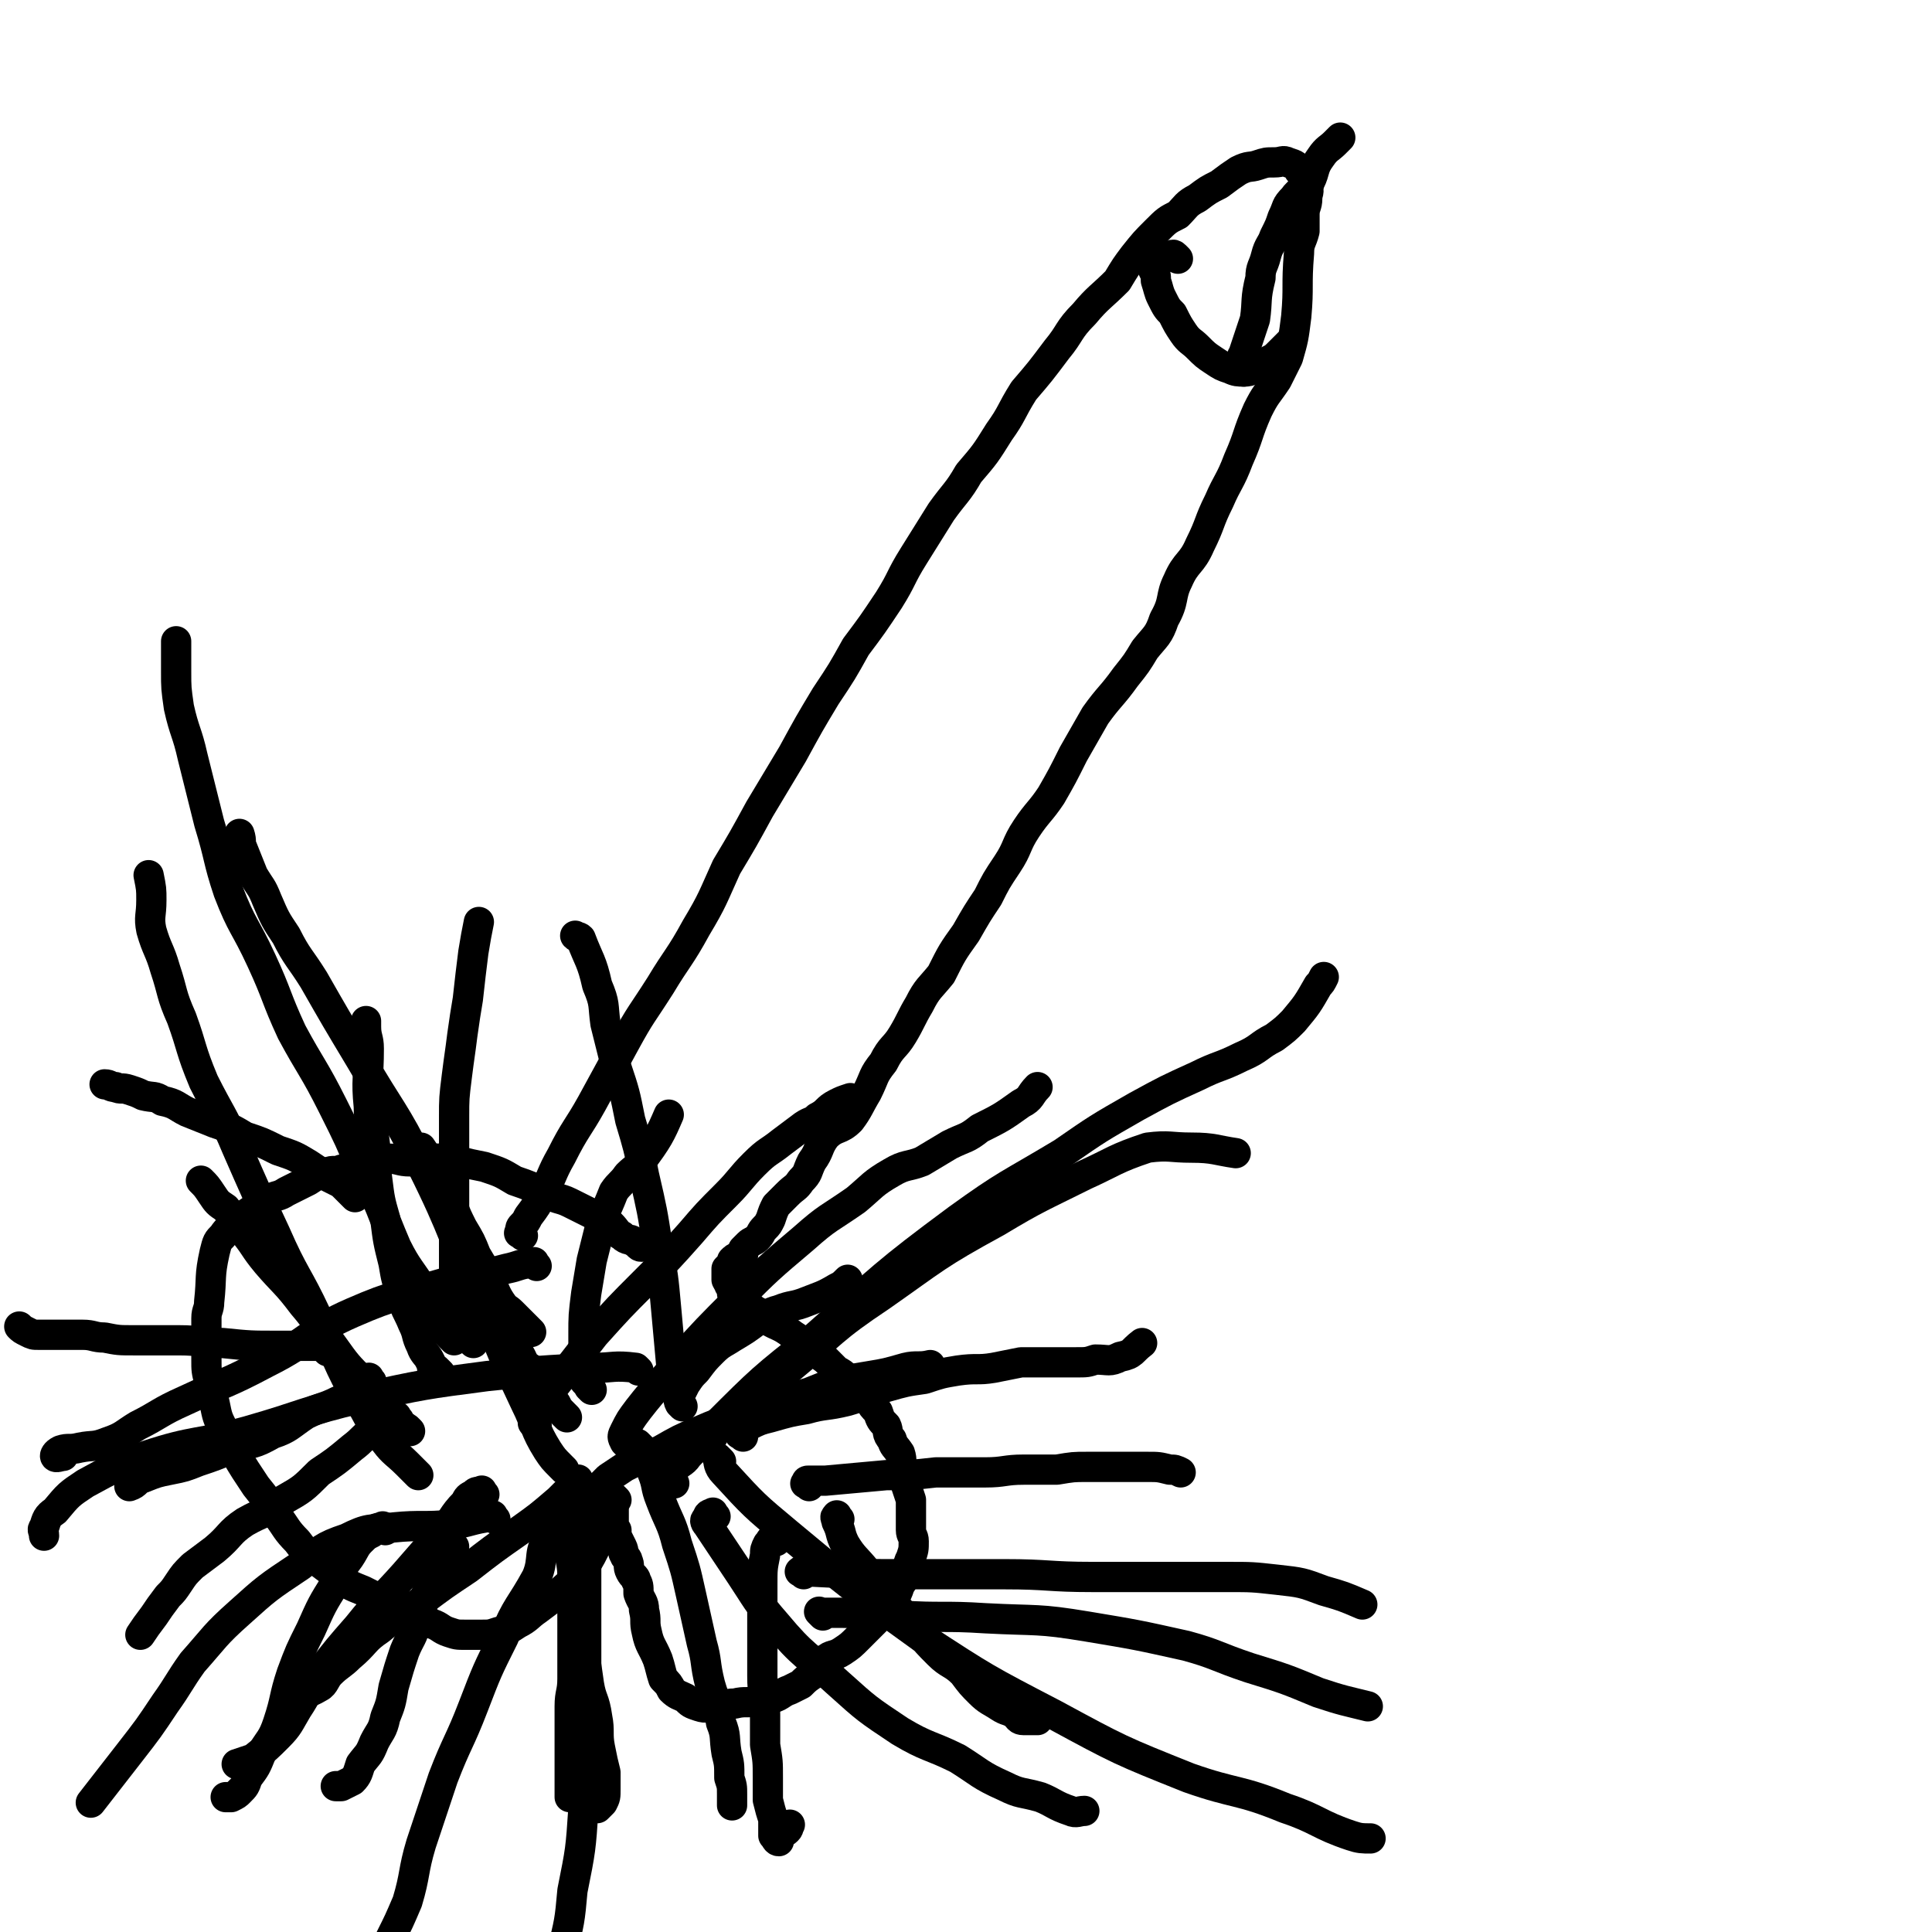 <svg viewBox='0 0 702 702' version='1.1' xmlns='http://www.w3.org/2000/svg' xmlns:xlink='http://www.w3.org/1999/xlink'><g fill='none' stroke='#000000' stroke-width='11' stroke-linecap='round' stroke-linejoin='round'><path d='M190,449c-1,-1 -2,-1 -1,-1 0,-2 0,-2 1,-3 1,-1 1,-1 2,-3 3,-4 3,-4 5,-8 4,-7 3,-7 7,-14 5,-10 6,-10 11,-19 6,-11 6,-11 12,-22 6,-11 6,-10 13,-21 6,-10 7,-10 13,-21 6,-10 6,-11 11,-22 6,-10 6,-10 12,-21 6,-10 6,-10 12,-20 6,-11 6,-11 12,-21 6,-9 6,-9 11,-18 6,-8 6,-8 12,-17 5,-8 4,-8 9,-16 5,-8 5,-8 10,-16 5,-7 6,-7 10,-14 6,-7 6,-7 11,-15 5,-7 4,-7 9,-15 6,-7 6,-7 12,-15 5,-6 4,-7 10,-13 5,-6 6,-6 12,-12 3,-5 3,-5 6,-9 4,-5 4,-5 8,-9 4,-4 4,-4 8,-6 3,-3 3,-4 7,-6 4,-3 4,-3 8,-5 4,-3 4,-3 7,-5 4,-2 4,-1 7,-2 3,-1 3,-1 6,-1 3,0 3,-1 5,0 3,1 3,1 4,3 1,1 1,2 2,3 1,1 1,1 1,2 1,3 0,3 0,5 0,3 -1,3 -1,6 0,3 0,3 0,6 -1,4 -2,4 -2,8 -1,12 0,12 -1,23 -1,8 -1,8 -3,15 -2,4 -2,4 -4,8 -4,6 -4,5 -7,11 -4,9 -3,9 -7,18 -3,8 -4,8 -7,15 -4,8 -3,8 -7,16 -3,7 -5,6 -8,13 -3,6 -1,7 -5,14 -2,6 -3,6 -7,11 -3,5 -3,5 -7,10 -5,7 -6,7 -11,14 -4,7 -4,7 -8,14 -4,8 -4,8 -8,15 -4,6 -5,6 -9,12 -4,6 -3,7 -7,13 -4,6 -4,6 -7,12 -4,6 -4,6 -8,13 -5,7 -5,7 -9,15 -4,5 -5,5 -8,11 -3,5 -3,6 -6,11 -3,5 -4,4 -7,10 -4,5 -3,5 -6,11 -3,5 -3,6 -6,10 -4,4 -5,2 -9,6 -3,4 -2,5 -5,9 -2,4 -1,4 -4,7 -2,3 -2,2 -5,5 -2,2 -2,2 -4,4 -1,2 -1,2 -2,5 -1,2 -1,2 -2,3 -2,2 -1,2 -3,4 -1,1 -2,1 -3,2 -1,1 -1,1 -2,2 0,1 0,2 0,2 -1,0 -1,0 -1,0 -1,0 -1,1 -1,1 -1,0 -1,0 -2,1 0,0 0,0 0,1 0,0 0,0 -1,1 0,0 0,0 -1,1 0,0 0,1 0,1 0,1 0,1 0,2 0,1 0,1 0,1 1,2 1,1 1,2 1,1 1,2 1,3 1,1 1,1 2,2 1,1 1,1 2,2 2,1 2,0 4,2 2,1 2,1 4,3 4,3 5,2 10,6 3,2 3,2 7,4 2,2 2,3 5,5 2,2 2,2 4,4 2,1 2,1 4,3 2,2 3,2 5,4 1,2 1,2 3,4 1,2 1,2 3,4 1,3 1,3 3,5 1,2 0,3 2,5 1,3 1,2 3,5 1,3 0,3 1,6 1,3 0,3 1,5 1,3 1,3 2,6 0,3 0,3 0,6 0,2 0,2 0,5 0,2 1,2 1,4 0,3 0,3 -1,6 -1,2 -1,2 -1,4 -1,3 -1,3 -3,6 -1,3 -1,3 -3,6 -2,2 -2,2 -3,4 -2,2 -2,2 -4,4 -3,3 -3,3 -5,5 -3,3 -3,3 -6,5 -3,2 -4,1 -6,3 -3,2 -2,3 -4,5 -3,2 -3,2 -5,4 -2,1 -2,1 -4,2 -3,1 -3,2 -6,3 -3,1 -3,1 -5,1 -5,1 -5,0 -9,1 -4,0 -3,1 -7,1 -3,0 -3,1 -6,0 -3,-1 -3,-1 -5,-3 -2,-1 -3,-1 -5,-3 -1,-2 -1,-2 -3,-4 -1,-3 -1,-4 -2,-7 -2,-5 -3,-5 -4,-10 -1,-4 0,-4 -1,-8 0,-3 -1,-3 -2,-6 0,-3 0,-3 -1,-5 0,-1 -1,-1 -2,-3 -1,-2 0,-2 -1,-4 0,-1 -1,-1 -1,-2 -1,-1 0,-1 -1,-3 -1,-2 -1,-2 -2,-4 0,-1 0,-1 0,-2 -1,-1 -1,-2 -1,-3 -1,0 0,0 0,0 0,0 0,0 0,-1 0,-1 0,-1 0,-2 0,0 0,0 0,-1 0,0 0,0 0,-1 0,0 0,0 0,0 0,-1 0,-1 0,-1 0,0 0,-1 0,-1 0,0 0,1 0,1 -1,4 -1,4 -3,8 -2,4 -2,4 -4,8 -2,4 -2,4 -5,8 -3,4 -4,4 -8,8 -4,3 -4,3 -8,6 -3,2 -3,3 -7,5 -3,2 -3,2 -7,3 -3,1 -3,1 -6,1 -3,0 -3,0 -6,0 -3,0 -3,0 -6,-1 -3,-1 -3,-2 -6,-3 -4,-2 -4,-2 -8,-4 -5,-2 -5,-2 -9,-4 -4,-2 -4,-2 -8,-4 -5,-2 -5,-2 -9,-5 -4,-3 -4,-3 -8,-6 -4,-3 -4,-3 -7,-7 -4,-4 -4,-5 -7,-9 -4,-6 -4,-6 -8,-11 -4,-6 -4,-6 -7,-11 -3,-5 -3,-5 -5,-10 -2,-4 -2,-4 -3,-9 -1,-4 -1,-4 -2,-8 -1,-4 -1,-4 -1,-8 0,-4 0,-4 0,-7 0,-4 0,-5 0,-8 0,-3 1,-3 1,-6 1,-9 0,-9 2,-18 1,-4 1,-4 3,-6 2,-3 2,-2 4,-4 3,-3 3,-3 6,-5 3,-2 3,-3 6,-4 4,-2 4,-1 7,-3 4,-2 4,-2 8,-4 3,-2 3,-2 7,-3 2,-1 3,0 5,-1 5,-1 4,-2 9,-3 4,-1 4,-1 8,-1 4,0 4,1 8,1 3,0 3,-1 6,-1 3,0 3,0 6,0 3,0 3,1 6,1 4,1 4,1 9,2 6,2 6,2 11,5 6,2 5,2 11,4 4,3 5,2 9,4 4,2 4,2 8,4 3,2 4,2 7,4 2,2 2,3 4,4 2,2 3,1 4,2 2,1 2,2 3,2 1,0 1,0 1,-1 '/><path d='M165,562c-1,-1 -1,-2 -1,-1 -1,0 -1,0 -2,1 -1,2 -2,2 -3,4 -1,3 -1,3 -2,6 -1,5 -1,5 -3,9 -1,5 -1,5 -3,9 -1,5 -2,5 -4,10 -2,6 -2,6 -4,13 -1,6 -1,6 -3,11 -1,5 -2,5 -4,9 -2,5 -2,4 -5,8 -1,3 -1,4 -3,6 -2,1 -2,1 -4,2 -1,0 -1,0 -2,0 '/><path d='M140,556c-1,-1 -1,-2 -1,-1 -1,0 -2,0 -3,1 0,0 0,0 -1,1 -2,1 -2,1 -4,3 -2,2 -2,3 -4,6 -3,4 -3,4 -5,9 -5,8 -5,8 -9,17 -4,8 -4,8 -7,16 -3,9 -2,9 -5,18 -2,6 -3,6 -6,11 -2,5 -2,5 -5,9 -1,3 -1,3 -3,5 -1,1 -1,1 -3,2 -1,0 -1,0 -2,0 '/><path d='M145,516c-1,-1 -1,-2 -1,-1 -2,0 -2,0 -4,1 -2,1 -2,1 -4,3 -4,3 -4,4 -8,7 -6,5 -6,5 -12,9 -6,6 -6,6 -13,10 -6,5 -7,4 -14,8 -6,4 -5,5 -11,10 -4,3 -4,3 -8,6 -3,3 -3,3 -5,6 -2,3 -2,3 -4,5 -3,4 -3,4 -5,7 -3,4 -3,4 -5,7 '/><path d='M119,491c-1,-1 -1,-1 -1,-1 -1,-1 -1,-1 -2,-1 -1,0 -1,0 -3,0 -6,0 -6,0 -12,0 -10,0 -10,0 -20,-1 -8,0 -8,-1 -16,-1 -8,0 -8,0 -16,0 -6,0 -6,0 -11,-1 -4,0 -4,-1 -8,-1 -3,0 -3,0 -5,0 -3,0 -3,0 -5,0 -3,0 -3,0 -6,0 -2,0 -2,0 -4,-1 -2,-1 -2,-1 -3,-2 '/><path d='M129,435c-1,-1 -1,-1 -1,-1 -1,-1 -1,-1 -1,-1 -1,-1 -1,-1 -2,-2 -1,-1 -1,-1 -3,-2 -2,-1 -2,-1 -4,-2 -3,-2 -3,-2 -6,-4 -5,-3 -5,-3 -11,-5 -6,-3 -6,-3 -12,-5 -5,-3 -5,-3 -11,-5 -5,-2 -5,-2 -10,-4 -4,-2 -4,-3 -9,-4 -3,-2 -3,-1 -7,-2 -2,-1 -2,-1 -5,-2 -3,-1 -3,0 -5,-1 -2,0 -2,-1 -4,-1 '/><path d='M210,560c-1,-1 -1,-2 -1,-1 -1,0 -2,1 -2,2 -1,2 0,2 0,4 1,5 1,5 1,10 0,5 0,5 0,11 0,7 0,7 0,15 0,5 0,5 0,9 0,5 -1,5 -1,10 0,5 0,5 0,10 0,3 0,3 0,7 0,2 0,2 0,5 0,2 0,2 0,3 0,3 0,3 0,6 0,1 0,1 0,2 '/><path d='M282,560c-1,-1 -1,-2 -1,-1 -1,0 -1,1 -2,2 -1,2 -1,2 -1,4 -1,5 -1,5 -1,11 0,9 0,9 0,18 0,8 0,8 0,15 0,7 1,7 1,14 0,5 0,5 0,11 1,6 1,6 1,12 0,4 0,4 0,8 1,4 1,4 2,7 0,3 0,3 0,6 1,1 1,2 2,2 0,0 0,-1 0,-2 1,-1 2,-1 3,-2 1,-1 0,-1 1,-2 '/><path d='M305,552c-1,-1 -1,-2 -1,-1 -1,0 0,1 0,2 2,4 1,4 3,8 3,5 4,5 8,10 4,5 5,5 9,11 5,5 4,5 9,10 4,5 4,5 8,9 4,4 5,3 9,7 3,4 3,4 6,7 3,3 4,3 7,5 3,2 3,1 6,3 1,1 1,2 3,2 2,0 2,0 4,0 1,0 1,0 1,0 '/><path d='M294,540c-1,-1 -2,-1 -1,-1 0,-1 0,-1 1,-1 3,0 3,0 6,0 11,-1 11,-1 22,-2 9,0 9,0 18,-1 9,0 9,0 18,0 7,0 7,-1 14,-1 6,0 6,0 12,0 6,-1 6,-1 11,-1 6,0 6,0 12,0 5,0 5,0 10,0 4,0 4,0 8,1 2,0 2,0 4,1 0,0 0,0 0,0 '/><path d='M270,522c-1,-1 -2,-1 -1,-1 0,-2 1,-2 3,-3 4,-2 4,-2 8,-3 7,-2 7,-2 13,-3 7,-2 7,-1 15,-3 7,-2 7,-3 14,-5 7,-2 7,-2 14,-3 6,-2 6,-2 12,-3 7,-1 7,0 13,-1 5,-1 5,-1 10,-2 10,0 10,0 20,0 4,0 4,0 7,-1 5,0 5,1 9,-1 5,-1 4,-2 8,-5 '/><path d='M218,543c-1,-1 -2,-1 -1,-1 0,-1 0,-1 1,-2 1,-1 1,-1 3,-3 3,-2 3,-2 6,-4 6,-3 6,-3 13,-6 7,-4 7,-4 14,-7 7,-3 7,-3 14,-5 7,-2 7,-2 13,-4 6,-3 6,-3 13,-5 5,-2 5,-2 10,-4 6,-1 6,-1 12,-2 6,-1 6,-1 13,-3 4,-1 5,0 9,-1 '/><path d='M206,515c-1,-1 -1,-1 -1,-1 -2,-2 -2,-2 -3,-4 -2,-1 -1,-1 -3,-3 -2,-3 -1,-3 -3,-6 -2,-3 -2,-3 -5,-5 -2,-3 -1,-3 -4,-6 -1,-1 -2,-1 -4,-3 -1,-1 -1,-1 -3,-2 -1,-1 -1,-1 -3,-1 -2,-1 -2,-1 -4,-1 -1,0 -1,0 -1,0 '/><path d='M193,484c-1,-1 -1,-1 -1,-1 -2,-2 -2,-2 -3,-3 -1,-1 -1,-1 -3,-3 -2,-2 -2,-1 -4,-4 -2,-3 -2,-4 -4,-8 -2,-4 -2,-4 -5,-9 -2,-5 -2,-5 -5,-10 -2,-4 -2,-4 -4,-9 -2,-4 -2,-4 -4,-8 -1,-3 -1,-3 -3,-6 -2,-3 -2,-3 -4,-6 0,0 0,0 0,0 '/><path d='M248,511c-1,-1 -1,-1 -1,-1 -1,-2 0,-2 0,-3 1,-2 1,-2 2,-4 2,-3 2,-3 4,-5 3,-4 3,-4 6,-7 3,-3 4,-3 7,-5 5,-3 5,-3 9,-6 4,-2 4,-3 8,-4 5,-2 5,-1 10,-3 5,-2 6,-2 11,-5 2,-1 2,-1 4,-3 '/><path d='M214,554c-1,-1 -1,-1 -1,-1 -1,-1 -1,0 -2,0 -1,0 -1,0 -2,0 -1,0 -1,0 -1,1 0,0 0,1 0,1 0,2 -1,2 -1,3 0,2 1,2 1,5 1,5 1,5 1,9 1,6 0,6 1,11 1,8 1,8 2,15 1,7 1,7 2,14 1,6 2,5 3,12 1,5 0,6 1,11 1,5 1,5 2,9 0,3 0,3 0,6 0,3 0,3 -1,5 -1,1 -1,1 -2,2 '/><path d='M233,526c-1,-1 -2,-2 -1,-1 0,0 1,1 2,3 2,3 2,3 3,7 2,5 1,5 3,10 3,8 4,8 6,16 3,9 3,9 5,18 2,9 2,9 4,18 2,7 1,7 3,15 2,7 3,7 4,14 2,5 1,5 2,11 1,4 1,4 1,9 1,3 1,3 1,6 0,2 0,3 0,4 '/><path d='M260,551c-1,-1 -1,-2 -1,-1 -1,0 -2,0 -2,2 -1,0 -1,1 0,2 2,3 2,3 4,6 4,6 4,6 8,12 6,9 6,10 13,18 10,12 11,11 23,22 10,9 10,9 22,17 10,6 11,5 21,10 8,5 8,6 17,10 6,3 6,2 13,4 5,2 5,3 11,5 2,1 3,0 5,0 '/><path d='M176,543c-1,-1 -1,-2 -1,-1 -2,0 -2,0 -3,1 -2,1 -2,1 -3,3 -5,5 -4,6 -9,11 -6,7 -6,7 -13,15 -8,9 -9,9 -17,19 -7,8 -7,8 -14,17 -5,7 -4,7 -8,13 -3,5 -3,6 -7,10 -4,4 -4,4 -9,8 -3,1 -3,1 -6,2 '/><path d='M211,539c-1,-1 -1,-2 -1,-1 -2,0 -2,1 -3,3 -2,2 -2,2 -4,4 -7,6 -7,6 -14,11 -10,7 -10,7 -19,14 -9,6 -9,6 -17,12 -8,5 -8,4 -15,10 -6,4 -5,5 -11,10 -3,3 -4,3 -7,6 -2,2 -2,4 -4,5 -5,3 -6,2 -10,4 '/><path d='M135,502c-1,-1 -1,-2 -1,-1 -2,0 -2,0 -3,1 -2,1 -1,2 -3,3 -3,2 -2,3 -5,4 -6,3 -6,2 -12,5 -6,4 -6,5 -12,7 -7,4 -7,3 -14,5 -7,3 -7,3 -13,5 -5,2 -5,2 -10,3 -5,1 -5,1 -10,3 -3,1 -2,2 -5,3 '/><path d='M149,520c-1,-1 -1,-1 -1,-1 -1,-1 -2,0 -2,-1 -2,0 -2,-1 -3,-2 -2,-2 -2,-2 -4,-4 -4,-5 -4,-5 -7,-10 -6,-6 -6,-6 -11,-13 -6,-8 -5,-8 -11,-15 -6,-8 -7,-8 -13,-15 -5,-6 -4,-6 -9,-12 -3,-4 -3,-4 -6,-8 -3,-2 -3,-2 -5,-5 -2,-3 -2,-3 -4,-5 '/><path d='M160,499c-1,-1 -1,-1 -1,-1 -1,-1 -1,-1 -2,-1 0,-1 0,-1 -1,-3 -1,-2 -2,-2 -3,-5 -2,-4 -1,-4 -3,-8 -2,-5 -3,-5 -4,-11 -2,-5 -2,-5 -3,-11 -2,-8 -2,-8 -3,-16 -2,-7 -2,-7 -3,-15 -1,-7 0,-7 -1,-14 -1,-6 -2,-6 -2,-12 -1,-10 0,-10 0,-21 0,-4 -1,-4 -1,-8 0,-1 0,-1 0,-2 '/><path d='M172,488c-1,-1 -1,-1 -1,-1 -1,-1 0,-1 -1,-2 -1,-1 -1,-1 -2,-3 -1,-3 -2,-3 -2,-6 -1,-4 -1,-4 -1,-9 0,-13 0,-14 0,-27 0,-8 0,-8 0,-15 0,-9 0,-9 0,-19 0,-7 0,-7 1,-15 1,-8 1,-7 2,-15 1,-7 1,-7 2,-13 1,-9 1,-9 2,-17 1,-6 1,-6 2,-11 '/><path d='M215,505c-1,-1 -1,-1 -1,-1 -1,-2 -2,-2 -2,-3 0,-1 0,-1 0,-3 0,-6 0,-6 0,-13 0,-7 0,-7 1,-15 1,-6 1,-6 2,-12 2,-8 2,-8 4,-16 2,-4 2,-4 4,-9 2,-3 3,-3 5,-6 3,-3 3,-2 5,-5 6,-8 7,-10 10,-17 '/><path d='M195,518c-1,-1 -2,-1 -1,-1 0,-3 0,-3 1,-5 3,-5 3,-5 7,-9 7,-9 7,-9 14,-18 9,-10 9,-10 18,-19 9,-9 9,-9 17,-18 6,-7 6,-7 13,-14 5,-5 5,-6 10,-11 5,-5 5,-4 10,-8 4,-3 4,-3 8,-6 3,-2 3,-1 5,-3 4,-2 3,-3 7,-5 2,-1 2,-1 5,-2 '/><path d='M228,525c-1,-1 -1,-1 -1,-1 -1,-2 -1,-2 0,-4 2,-4 2,-4 5,-8 7,-9 8,-9 15,-18 10,-11 10,-11 21,-22 11,-11 11,-11 24,-22 9,-8 9,-7 19,-14 6,-5 6,-6 13,-10 5,-3 6,-2 11,-4 5,-3 5,-3 10,-6 6,-3 6,-2 11,-6 8,-4 8,-4 15,-9 4,-2 3,-3 6,-6 '/><path d='M259,522c-1,-1 -2,-1 -1,-1 0,-2 1,-2 3,-4 4,-3 4,-3 8,-6 8,-7 8,-7 17,-13 17,-14 16,-15 34,-27 20,-14 20,-15 42,-27 15,-9 16,-9 32,-17 11,-5 11,-6 23,-10 8,-1 8,0 16,0 8,0 9,1 16,2 '/><path d='M299,587c-1,-1 -2,-2 -1,-1 13,0 14,0 29,1 15,1 16,0 31,1 19,1 19,0 37,3 18,3 18,3 36,7 11,3 11,4 23,8 13,4 13,4 25,9 9,3 10,3 18,5 '/><path d='M262,531c-1,-1 -2,-2 -1,-1 0,1 0,3 2,5 11,12 11,12 23,22 24,20 24,20 49,38 23,15 23,15 48,28 24,13 24,13 49,23 17,6 18,4 35,11 12,4 12,6 24,10 3,1 4,1 7,1 '/><path d='M217,543c-1,-1 -1,-2 -1,-1 -1,1 -2,1 -2,3 -1,10 -1,10 -1,20 0,12 0,12 0,25 0,15 0,15 0,31 0,18 0,18 -1,36 -1,15 -1,15 -4,30 -1,11 -1,11 -4,23 -3,13 -3,13 -7,27 -3,8 -4,8 -7,16 '/><path d='M180,552c-1,-1 -1,-2 -1,-1 -8,1 -8,2 -15,3 -10,1 -11,0 -21,1 -9,1 -9,0 -17,4 -9,3 -9,4 -17,10 -12,8 -12,8 -22,17 -9,8 -9,9 -17,18 -5,7 -5,8 -10,15 -6,9 -6,9 -13,18 -7,9 -7,9 -14,18 '/><path d='M232,498c-1,-1 -1,-1 -1,-1 -8,-1 -8,0 -15,0 -20,1 -20,1 -39,3 -23,3 -23,3 -46,8 -21,5 -20,6 -41,12 -18,5 -19,3 -37,9 -11,4 -11,4 -22,10 -6,4 -6,4 -11,10 -3,2 -3,3 -4,6 -1,1 0,1 0,3 '/><path d='M205,534c-1,-1 -1,-1 -1,-1 -3,-3 -3,-3 -5,-6 -5,-8 -4,-9 -8,-17 -8,-17 -8,-17 -15,-35 -12,-26 -10,-26 -23,-52 -10,-20 -11,-19 -22,-38 -9,-15 -9,-15 -17,-29 -5,-8 -6,-8 -10,-16 -4,-6 -4,-6 -7,-13 -2,-5 -2,-4 -5,-9 -2,-5 -2,-5 -4,-10 -1,-2 0,-2 -1,-5 '/><path d='M247,501c-1,-1 -1,-1 -1,-1 -1,-2 -2,-1 -2,-3 -1,-11 -1,-11 -2,-22 -1,-11 -1,-11 -3,-22 -2,-13 -2,-13 -5,-26 -2,-10 -2,-10 -5,-20 -2,-10 -2,-10 -5,-19 -2,-8 -2,-8 -4,-16 -1,-7 0,-7 -3,-14 -2,-9 -3,-9 -6,-17 -1,-1 -1,0 -2,-1 '/><path d='M152,536c-1,-1 -1,-1 -1,-1 -2,-2 -2,-2 -3,-3 -4,-4 -5,-4 -8,-8 -7,-9 -6,-10 -12,-19 -7,-13 -6,-14 -13,-27 -7,-15 -8,-14 -15,-30 -7,-15 -7,-15 -14,-31 -5,-12 -6,-12 -12,-24 -5,-12 -4,-12 -8,-23 -4,-9 -3,-9 -6,-18 -2,-7 -3,-7 -5,-14 -1,-5 0,-5 0,-11 0,-4 0,-4 -1,-9 '/><path d='M245,539c-1,-1 -2,-1 -1,-1 0,-2 0,-3 1,-4 2,-3 3,-2 5,-5 5,-5 4,-6 10,-11 17,-17 17,-17 36,-32 25,-22 25,-23 52,-43 18,-13 18,-12 38,-24 13,-9 13,-9 27,-17 11,-6 11,-6 22,-11 8,-4 8,-3 16,-7 7,-3 6,-4 12,-7 4,-3 4,-3 7,-6 5,-6 5,-6 9,-13 1,-1 1,-1 2,-3 '/><path d='M292,572c-1,-1 -2,-1 -1,-1 0,-1 1,0 3,0 19,1 19,1 38,1 16,0 16,0 33,0 16,0 16,1 32,1 14,0 14,0 29,0 10,0 10,0 20,0 9,0 9,0 18,1 9,1 9,1 17,4 7,2 7,2 14,5 '/><path d='M224,545c-1,-1 -1,-1 -1,-1 -2,-1 -2,-1 -3,-1 -1,0 -1,0 -2,1 -5,3 -4,4 -9,7 -4,4 -6,2 -9,7 -5,6 -2,8 -5,15 -6,11 -7,10 -12,22 -6,12 -6,12 -11,25 -5,13 -6,13 -11,26 -4,12 -4,12 -8,24 -3,10 -2,11 -5,21 -3,7 -3,7 -6,13 -3,7 -3,7 -6,14 -2,5 -2,5 -4,10 '/><path d='M195,460c-1,-1 -1,-2 -1,-1 -5,0 -5,1 -10,2 -11,3 -11,2 -22,5 -17,5 -18,4 -34,11 -16,7 -15,10 -31,18 -15,8 -15,7 -30,14 -9,4 -9,5 -17,9 -5,3 -5,4 -11,6 -5,2 -5,1 -10,2 -4,1 -4,0 -7,1 -2,1 -2,2 -2,2 0,1 2,0 3,0 '/><path d='M165,487c-1,-1 -1,-1 -1,-1 -1,-1 -1,-1 -2,-2 -2,-2 -2,-2 -3,-4 -3,-5 -3,-6 -5,-11 -5,-8 -6,-8 -10,-16 -6,-14 -5,-14 -12,-27 -5,-12 -5,-12 -11,-24 -7,-14 -8,-14 -15,-27 -6,-13 -5,-13 -11,-26 -6,-13 -7,-12 -12,-25 -4,-12 -3,-12 -7,-25 -3,-12 -3,-12 -6,-24 -2,-9 -3,-9 -5,-18 -1,-7 -1,-7 -1,-13 0,-5 0,-5 0,-11 '/><path d='M428,94c-1,-1 -1,-1 -1,-1 -1,-1 -1,0 -2,0 -1,0 -1,0 -2,0 -1,0 -1,1 -1,1 -1,0 -1,0 -1,0 -1,1 -1,1 -1,2 -1,1 -1,1 -1,2 1,2 1,2 1,4 1,3 1,4 2,6 2,4 2,4 4,6 2,4 2,4 4,7 2,3 3,3 5,5 3,3 3,3 6,5 3,2 3,2 6,3 2,1 3,1 5,1 3,0 3,-1 5,-2 2,0 2,0 4,-2 2,-1 2,-1 4,-3 2,-2 2,-2 4,-4 '/><path d='M452,135c-1,-1 -1,-1 -1,-1 -1,-2 0,-2 0,-3 0,-2 1,-2 1,-3 2,-6 2,-6 4,-12 1,-7 0,-7 2,-15 0,-4 1,-4 2,-8 1,-4 2,-4 3,-7 2,-4 2,-4 3,-7 2,-4 1,-4 4,-7 2,-3 4,-3 6,-6 2,-4 1,-5 4,-9 2,-3 3,-3 5,-5 1,-1 1,-1 2,-2 '/></g>
</svg>